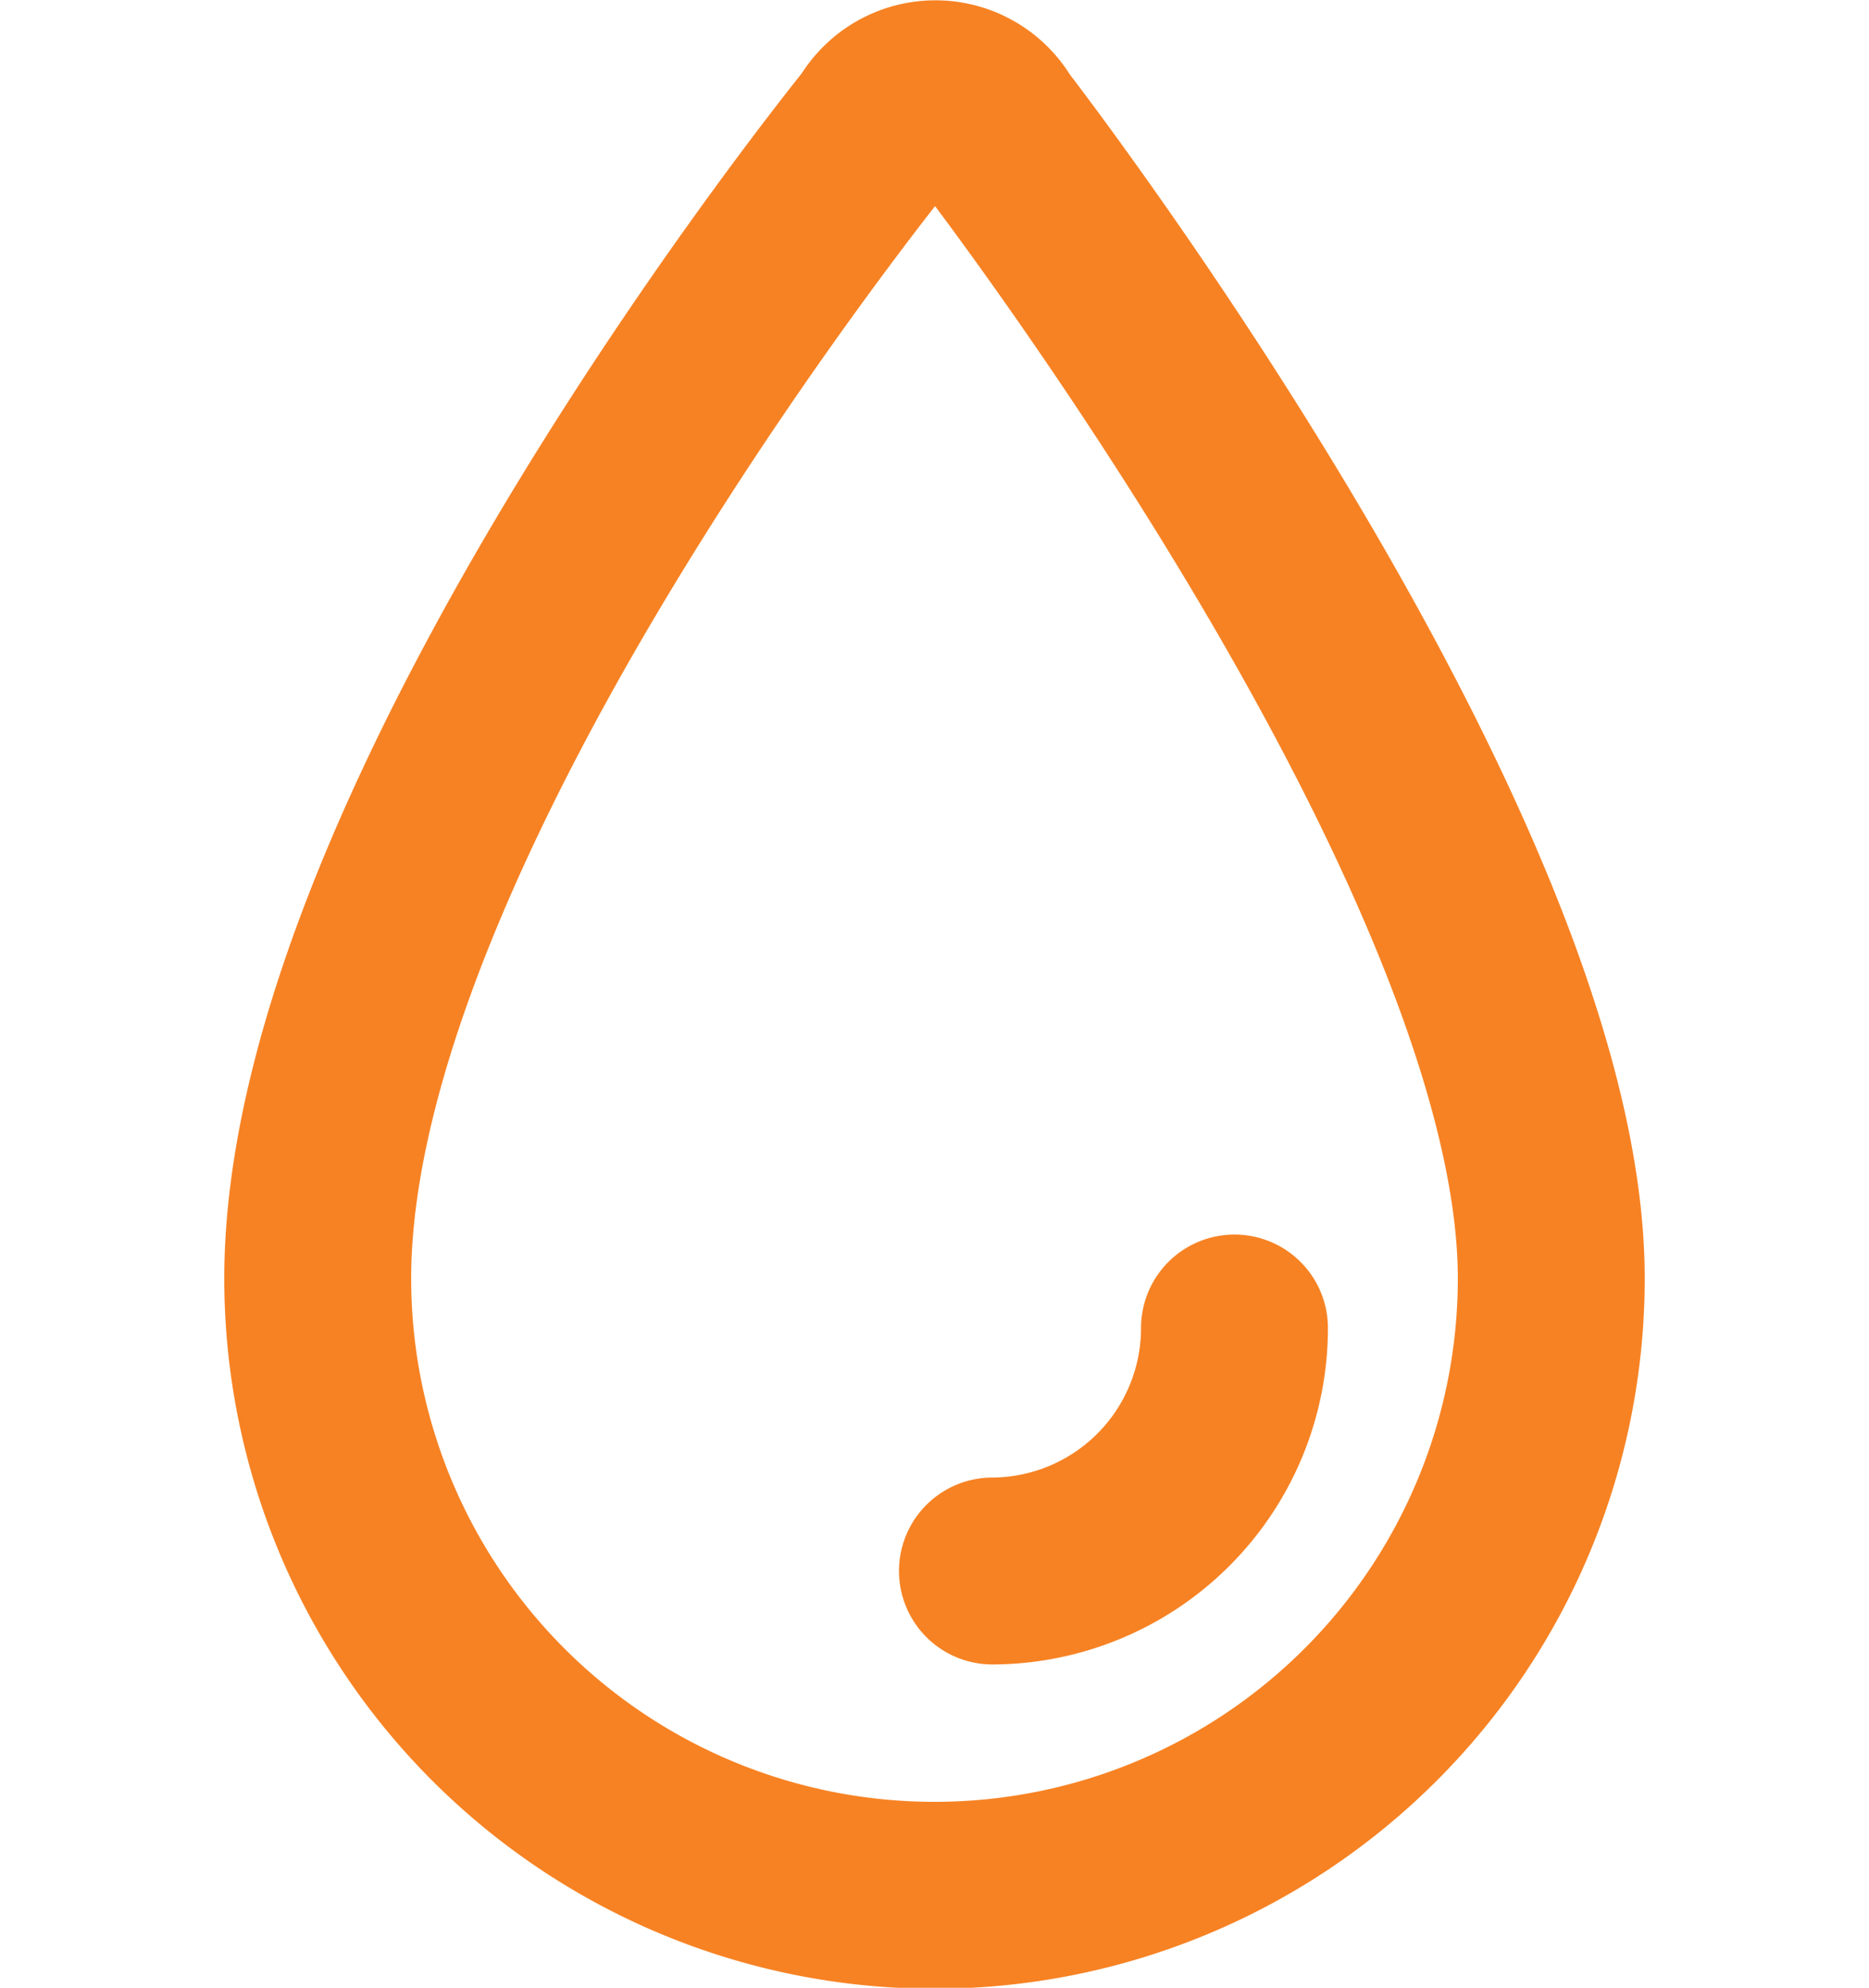 <svg xmlns="http://www.w3.org/2000/svg" viewBox="0 0 20 21.27"><g id="bc807b11-5831-4a19-8b8a-cfd9f9579f99" data-name="Layer 2"><g id="e45041ad-f76d-4cab-9467-0c6a3a458fe3" data-name="Layer 2"><path d="M16.6,13.68a6.6,6.6,0,0,1-13.2,0c0-4.93,6-12.32,6-12.32a.7.7,0,0,1,1.22,0S16.6,9.08,16.6,13.68Z" fill="none" stroke="#F78223" stroke-linecap="round" stroke-miterlimit="10" stroke-width="2"></path><path d="M13.21,14.21a2.6,2.6,0,0,1-2.59,2.6" fill="none" stroke="#F78223" stroke-linecap="round" stroke-miterlimit="10" stroke-width="2"></path><rect y="0.27" width="20" height="20" fill="none"></rect></g></g></svg>
